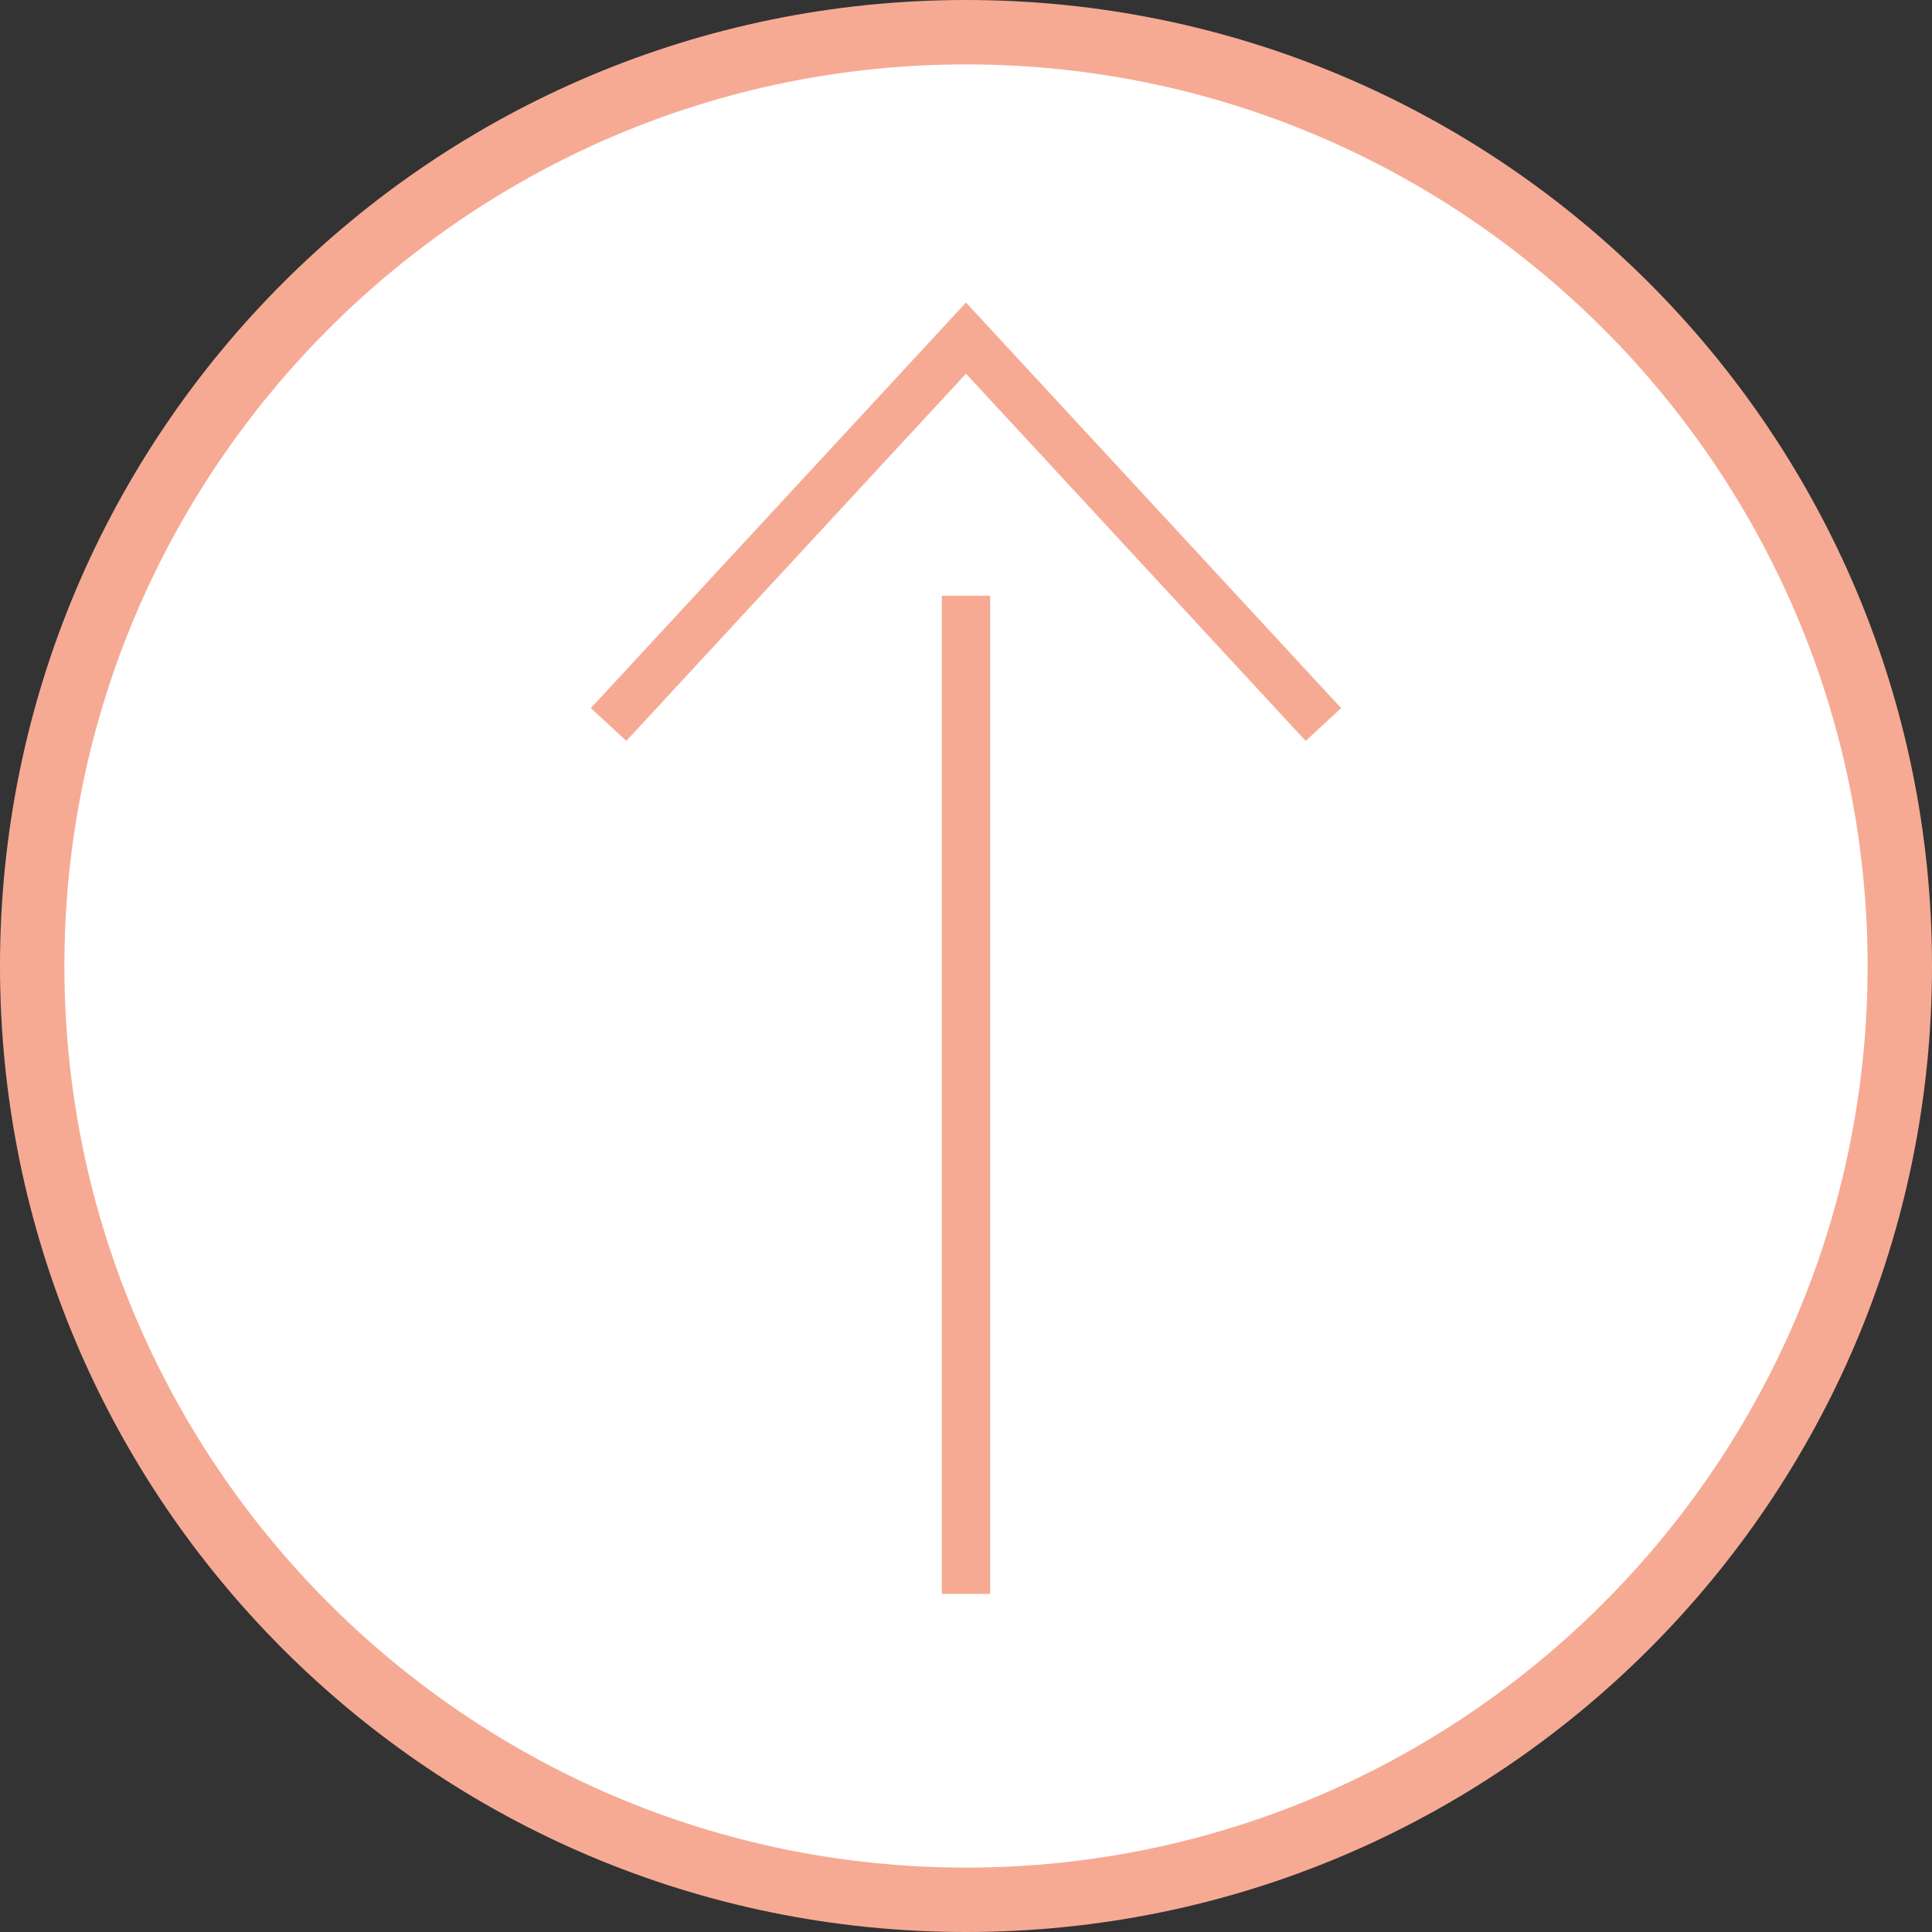 <?xml version="1.0" encoding="UTF-8"?>
<svg id="_レイヤー_1" data-name="レイヤー 1" xmlns="http://www.w3.org/2000/svg" viewBox="0 0 60 60">
  <rect x="0" y="0" width="60" height="60" fill="#333333" stroke="none"/>
  <defs>
    <style>
      .cls-1 {
        fill: none;
        stroke: #f6aa94;
        stroke-miterlimit: 10;
        stroke-width: 1.5px;
      }

      .cls-2 {
        fill: #fff;
      }

      .cls-2, .cls-3 {
        stroke-width: 0px;
      }

      .cls-3 {
        fill: #f6aa94;
      }
    </style>
  </defs>
  <g>
    <circle class="cls-2" cx="30" cy="30" r="29"/>
    <path class="cls-3" d="M30,2c15.44,0,28,12.56,28,28s-12.56,28-28,28S2,45.44,2,30,14.56,2,30,2M30,0h0C13.43,0,0,13.43,0,30h0c0,16.57,13.43,30,30,30h0c16.57,0,30-13.43,30-30h0C60,13.43,46.57,0,30,0h0Z"/>
  </g>
  <g>
    <line class="cls-1" x1="30" y1="49.5" x2="30" y2="18.5"/>
    <polyline class="cls-1" points="41.1 22.5 30 10.5 18.9 22.5"/>
  </g>
</svg>